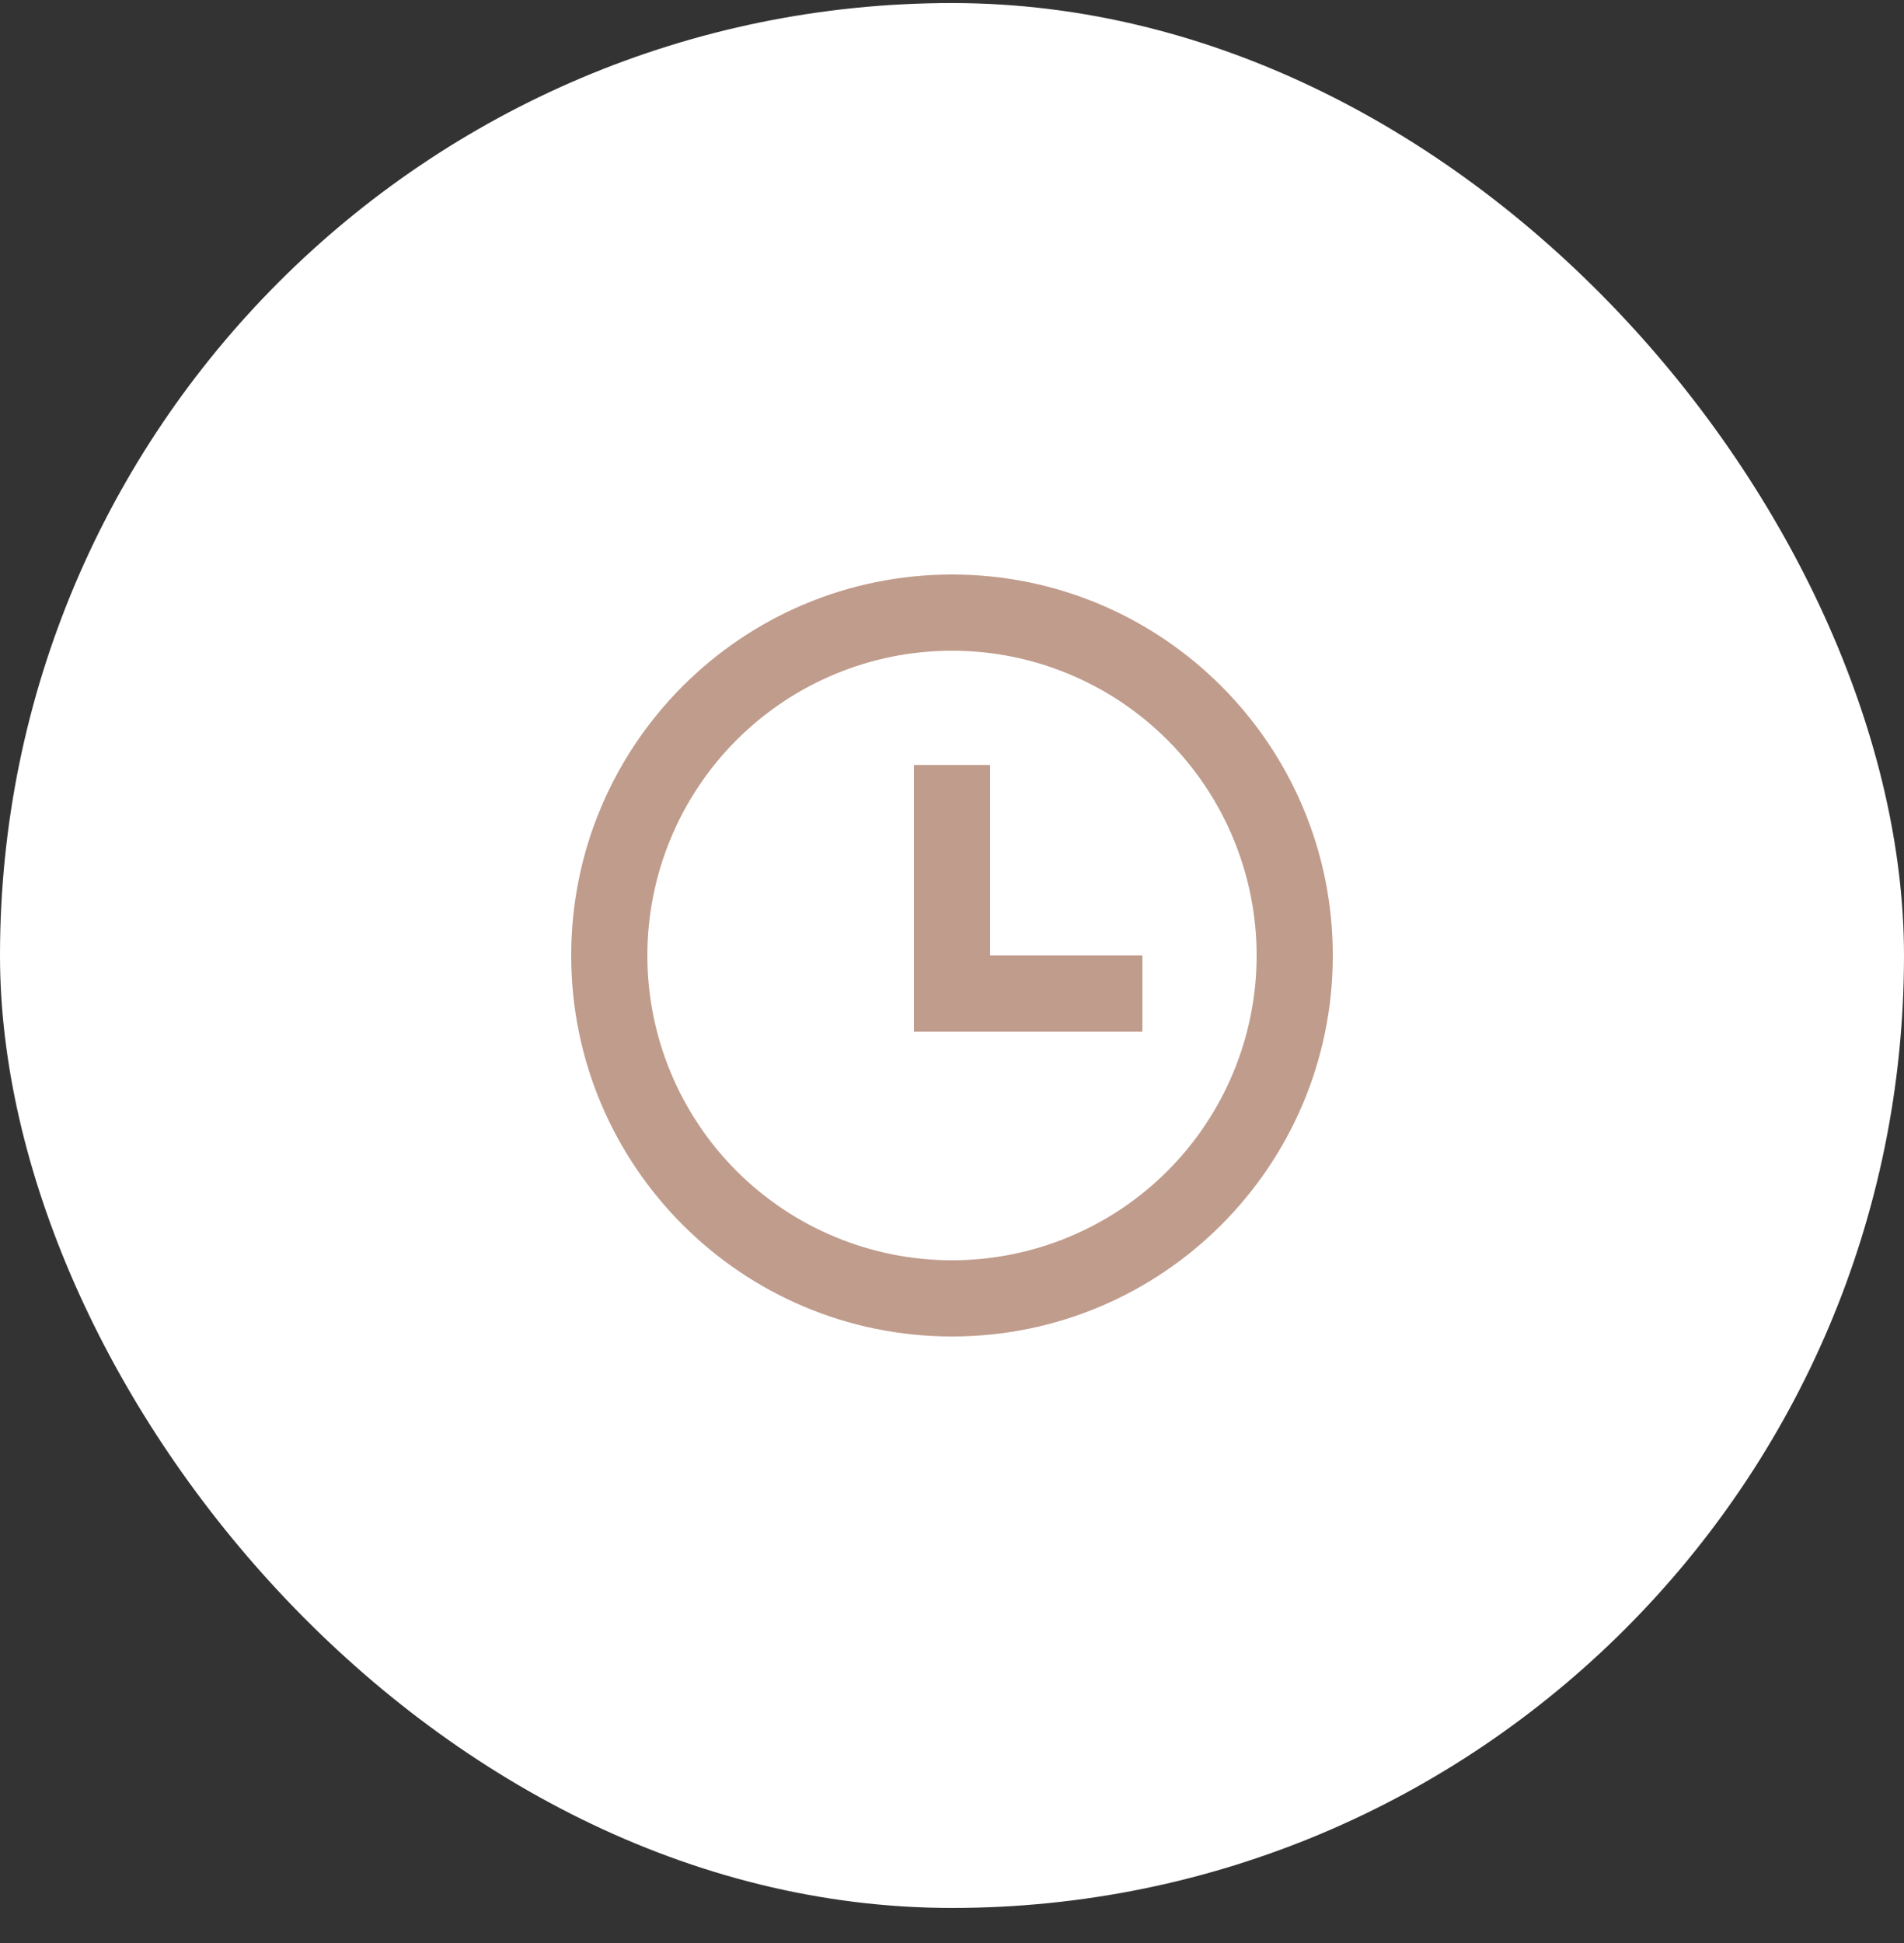 <?xml version="1.0" encoding="UTF-8"?> <svg xmlns="http://www.w3.org/2000/svg" width="50" height="51" viewBox="0 0 50 51" fill="none"><rect x="0" y="0" width="50" height="51" fill="#333333" stroke="none"/><rect y="0.08" width="50" height="50" rx="25" fill="white"></rect><path d="M25 35.08C19.477 35.08 15 30.603 15 25.08C15 19.557 19.477 15.08 25 15.08C30.523 15.08 35 19.557 35 25.08C35 30.603 30.523 35.08 25 35.08ZM25 33.08C27.122 33.08 29.157 32.237 30.657 30.737C32.157 29.237 33 27.202 33 25.08C33 22.958 32.157 20.924 30.657 19.423C29.157 17.923 27.122 17.08 25 17.08C22.878 17.08 20.843 17.923 19.343 19.423C17.843 20.924 17 22.958 17 25.08C17 27.202 17.843 29.237 19.343 30.737C20.843 32.237 22.878 33.08 25 33.08ZM26 25.08H30V27.08H24V20.08H26V25.08Z" fill="#C09C8C"></path></svg> 